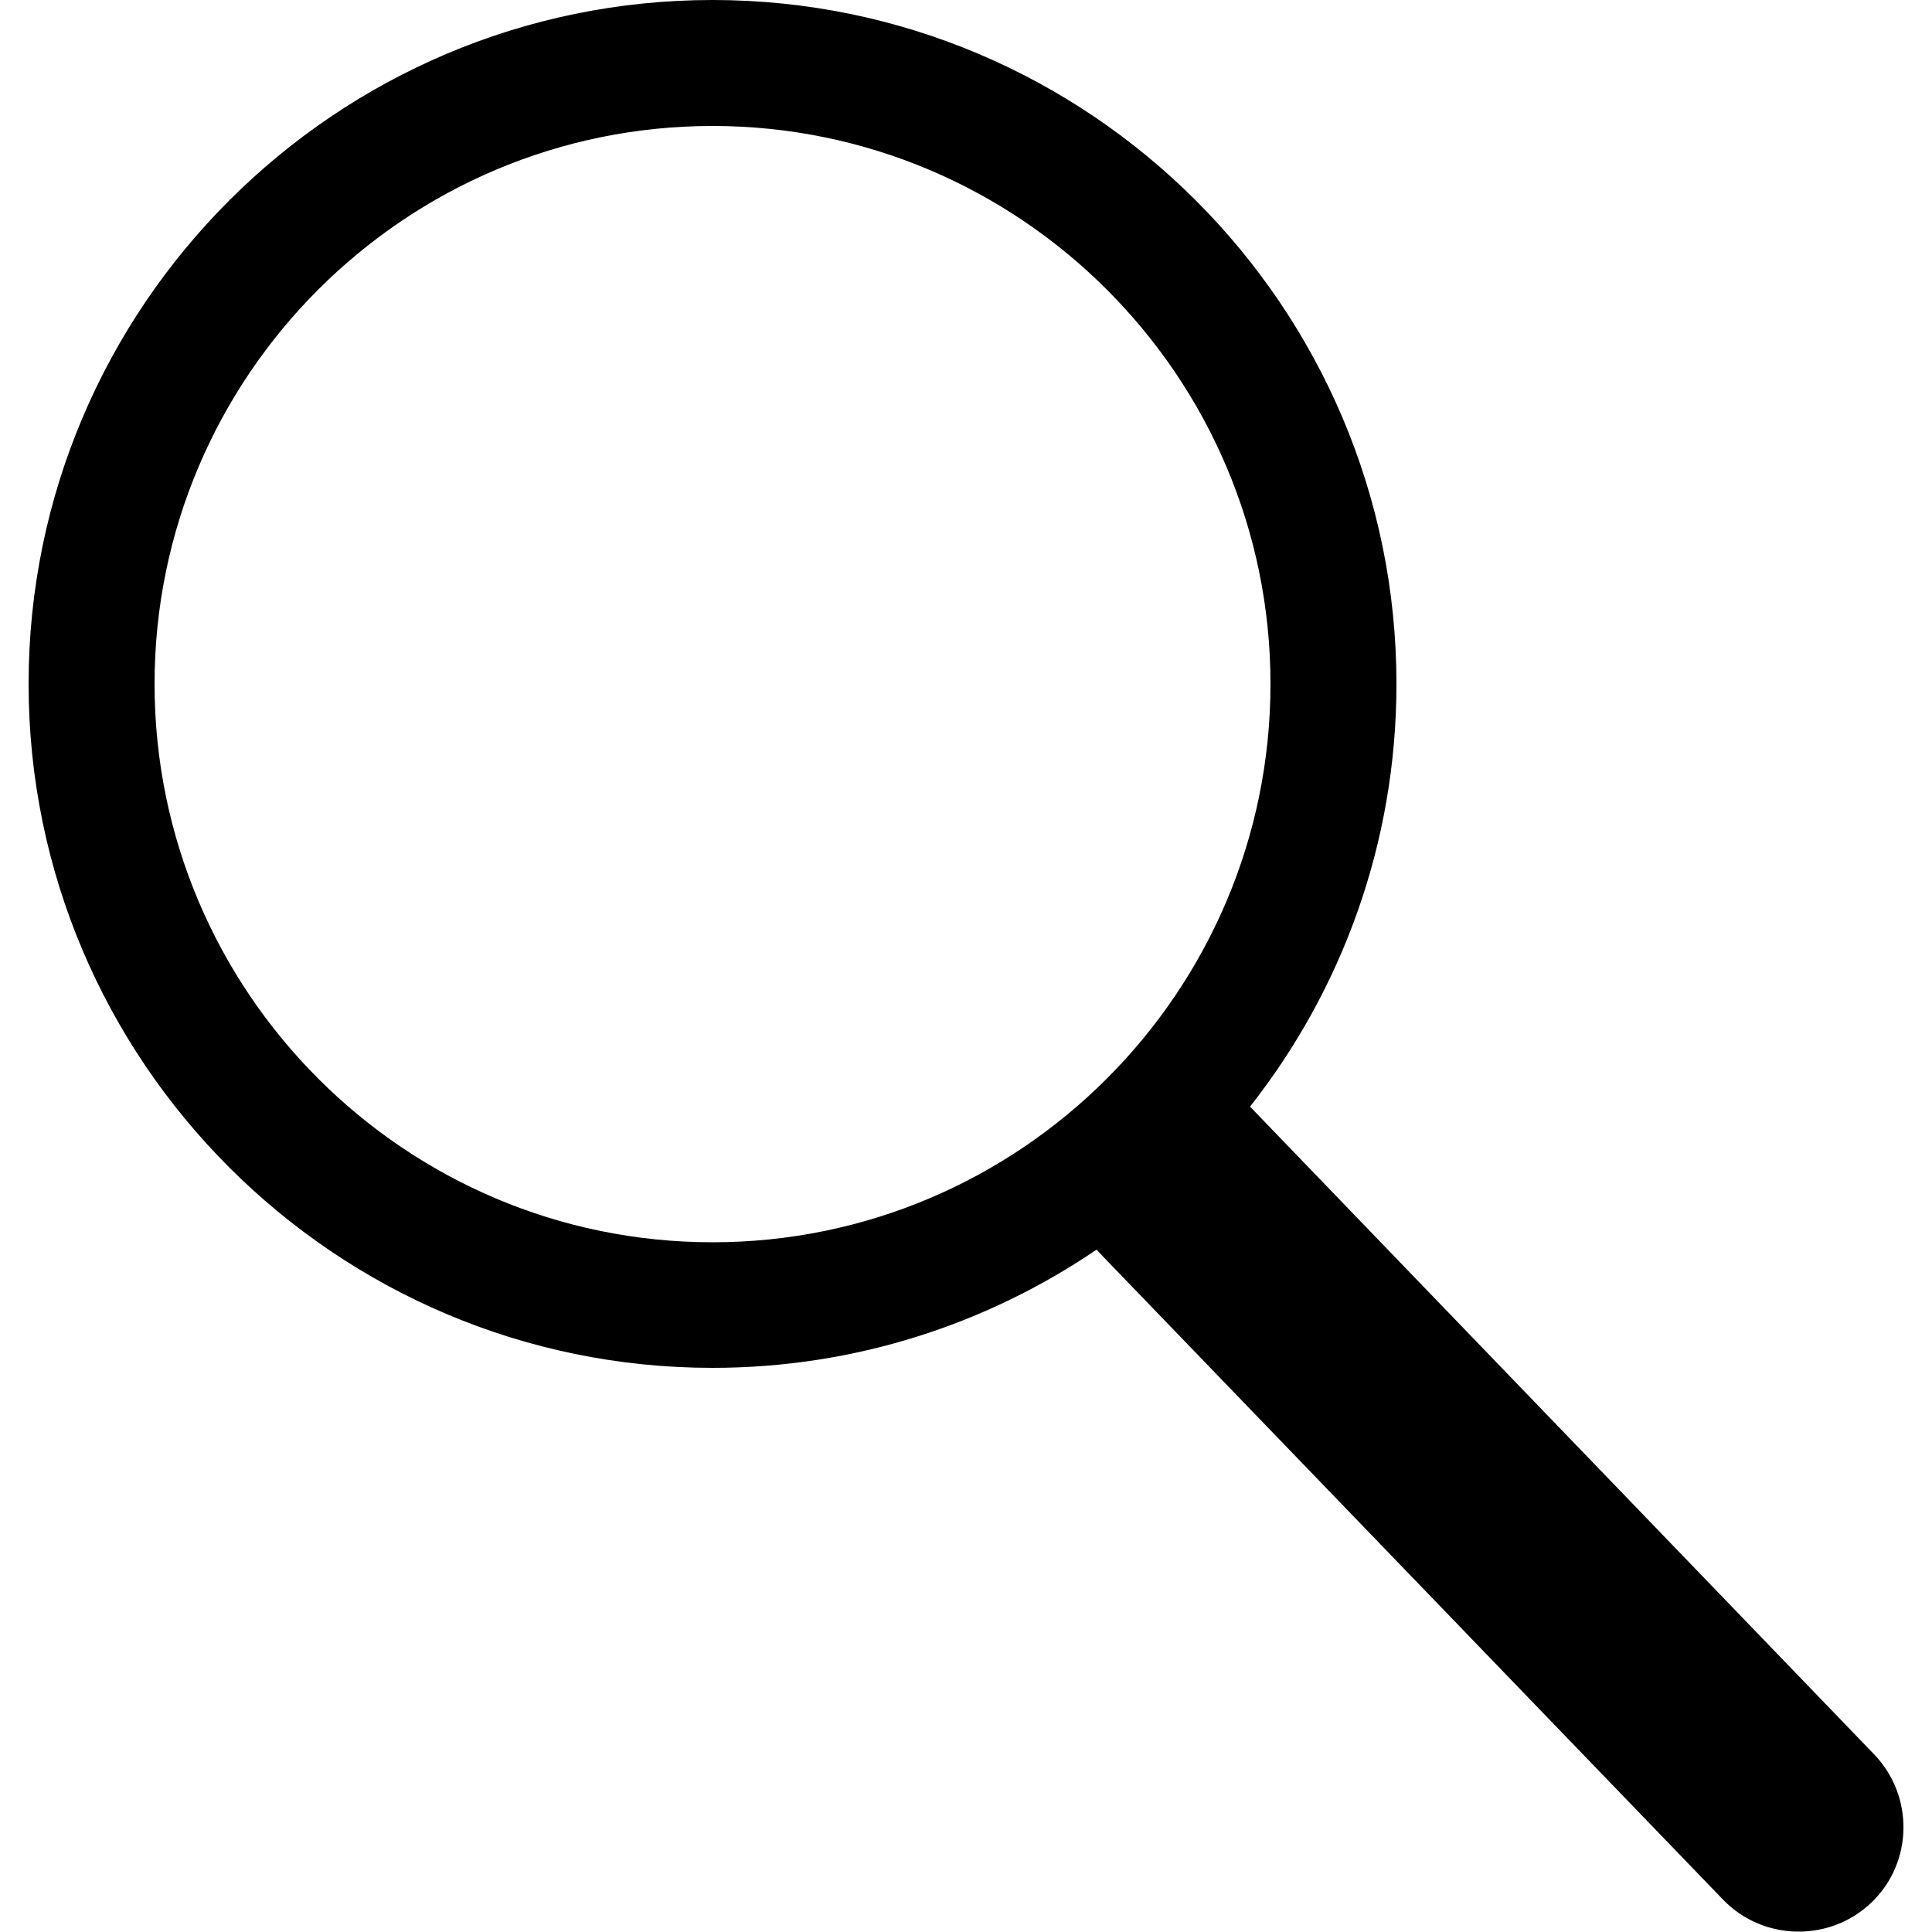 <svg viewBox="0 0 500 500" width="16" height="16" class="icon">
  <path d="M485,454L323.9,286.8c-0.1-0.1-0.3-0.3-0.4-0.4c23.7-30.1,37.9-68.1,37.9-109.4c0-97.6-79.4-177-177-177C86.8,0,7.4,79.4,7.4,177c0,97.6,79.4,177,177,177c36.8,0,71-11.3,99.4-30.6c0.3,0.4,0.7,0.7,1,1.1l161.1,167.1c5.3,5.5,12.4,8.3,19.6,8.3c6.8,0,13.6-2.5,18.9-7.6C495.1,482,495.4,464.8,485,454z M184.4,321.5C104.8,321.5,40,256.7,40,177c0-79.6,64.8-144.4,144.4-144.4c79.6,0,144.4,64.8,144.4,144.4C328.8,256.7,264,321.5,184.4,321.5z"/>
</svg>